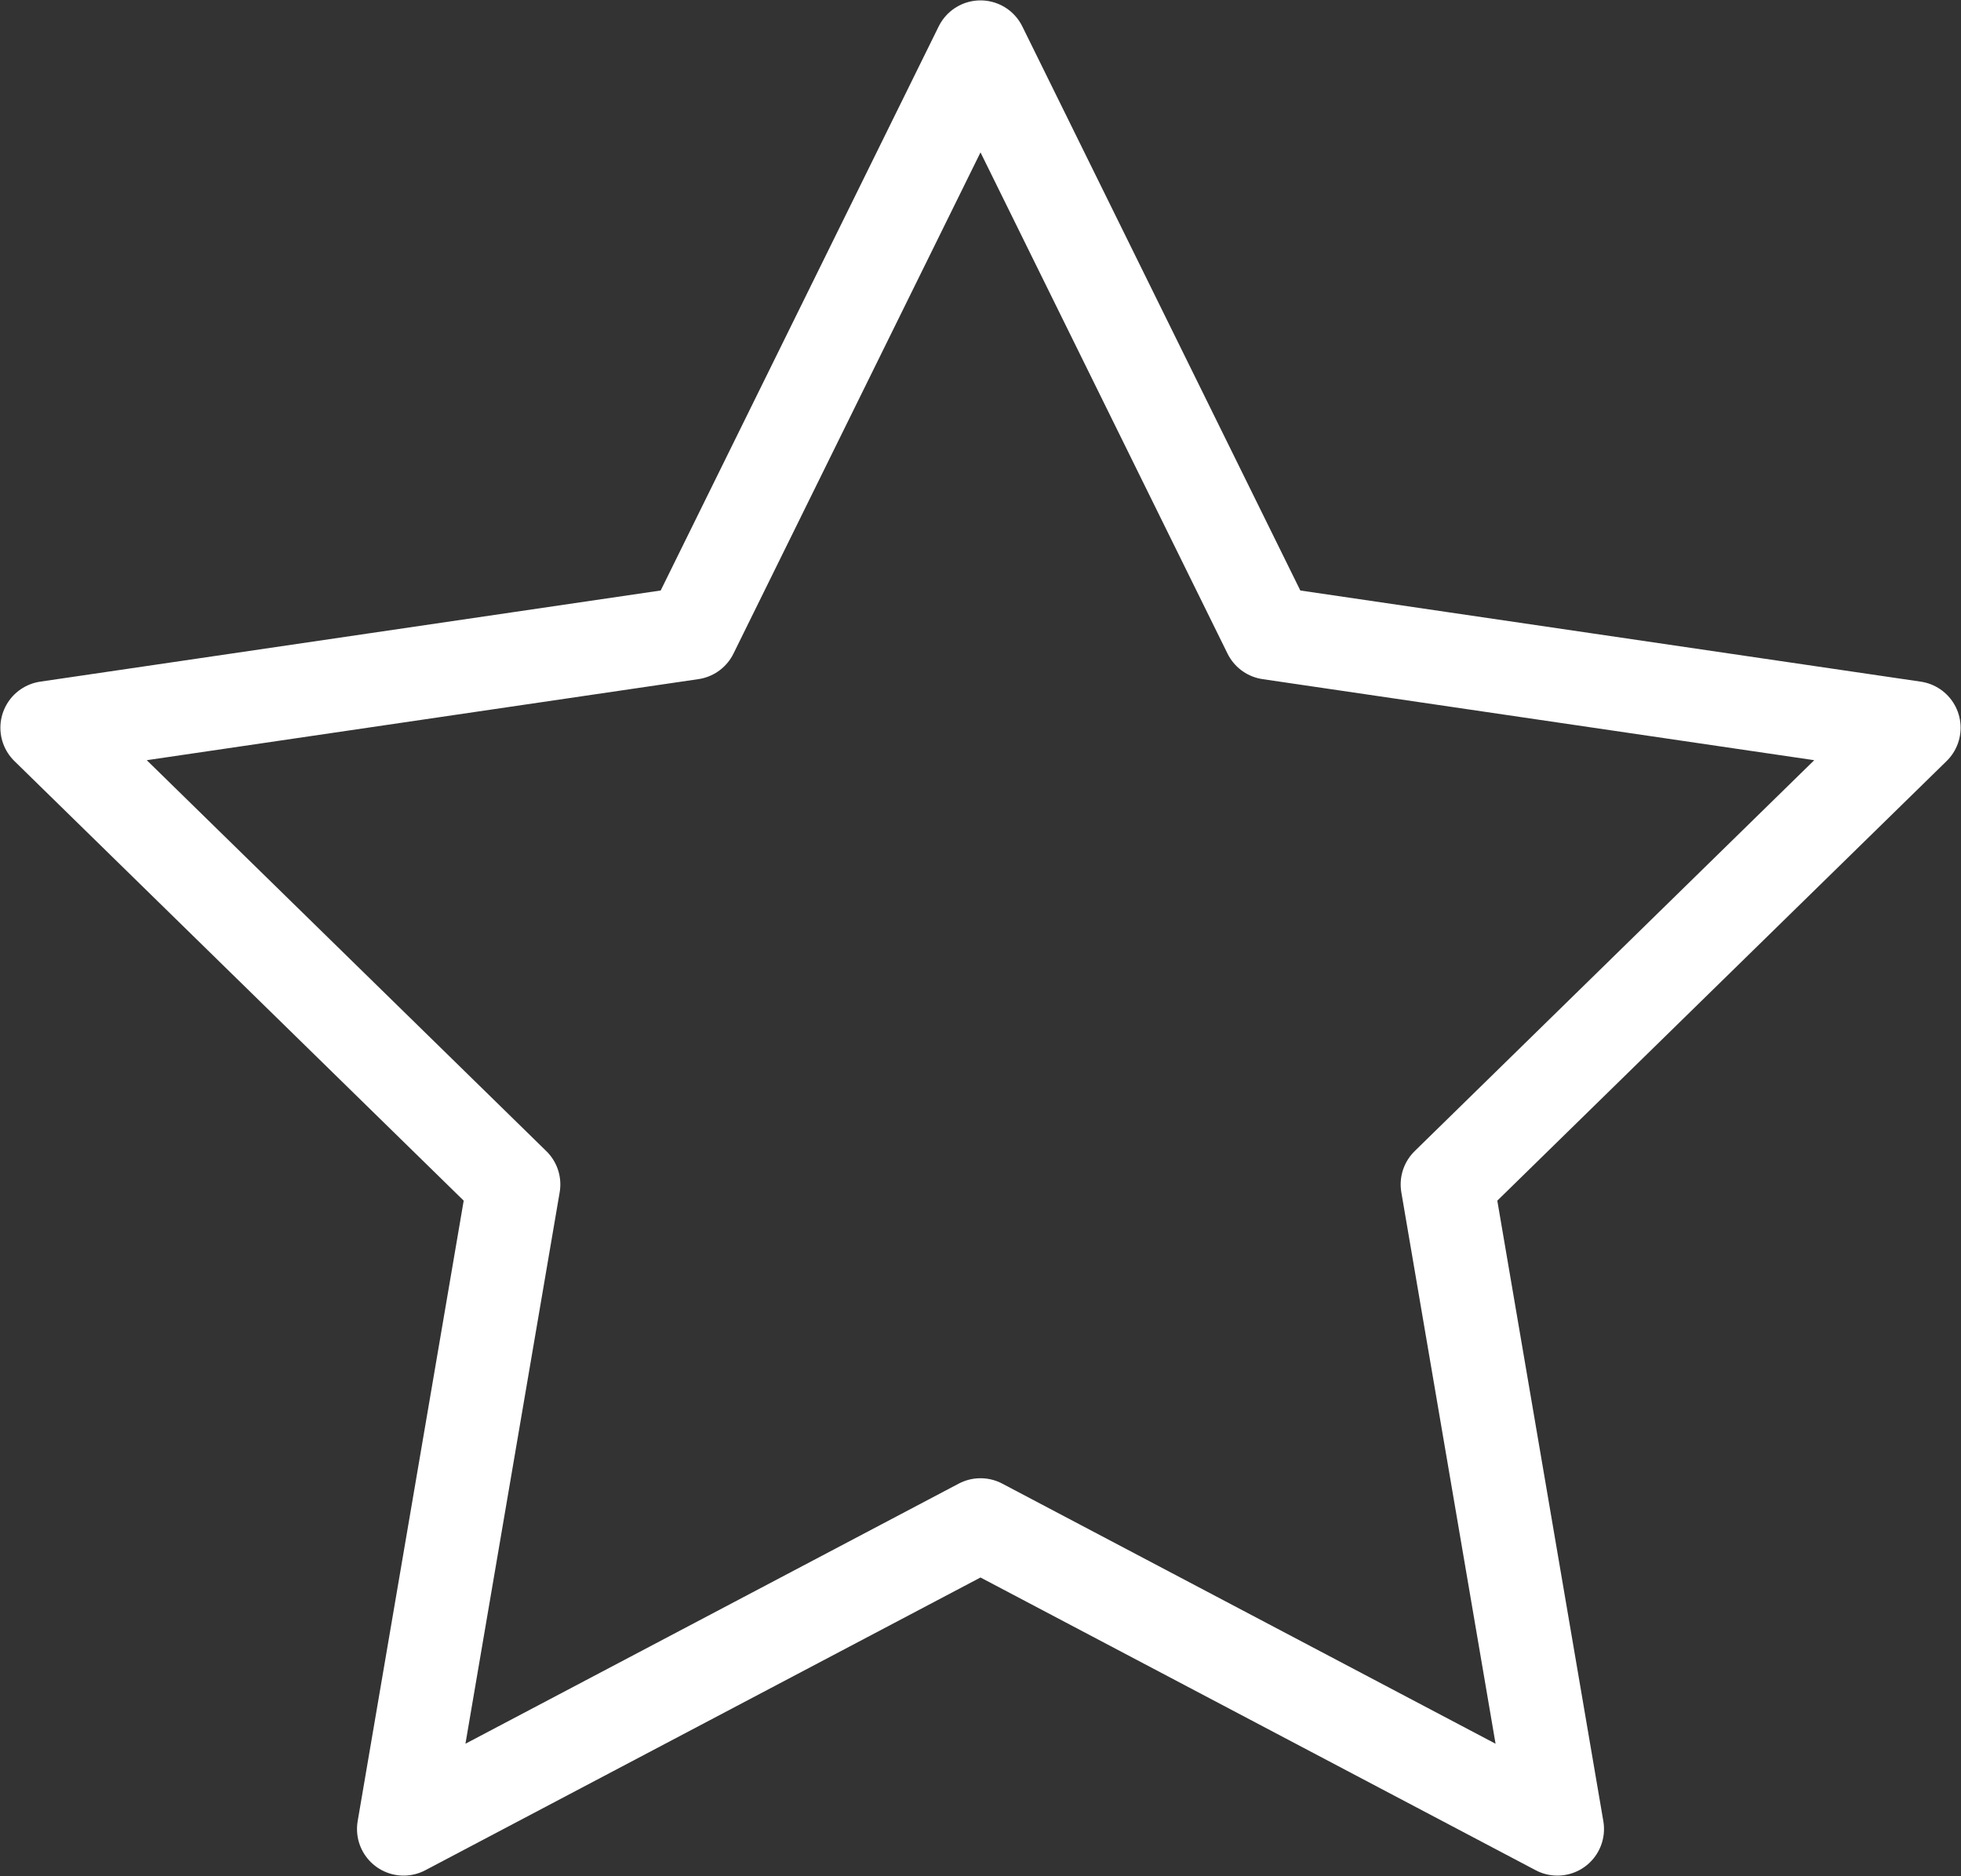 <svg xmlns="http://www.w3.org/2000/svg" viewBox="0 0 25.46 24.36"><rect x="0" y="0" width="25.46" height="24.36" fill="#333333" stroke="none"/><defs><style>.cls-1{fill:none;stroke:#fff;stroke-linecap:round;stroke-linejoin:round;stroke-width:1.21px;}</style></defs><g id="Layer_2" data-name="Layer 2"><g id="Layer_1-2" data-name="Layer 1"><polygon class="cls-1" points="12.73 0.61 16.48 8.22 24.85 9.45 18.79 15.38 20.22 23.75 12.73 19.8 5.24 23.75 6.67 15.38 0.61 9.45 8.98 8.22 12.73 0.61"/></g></g></svg>